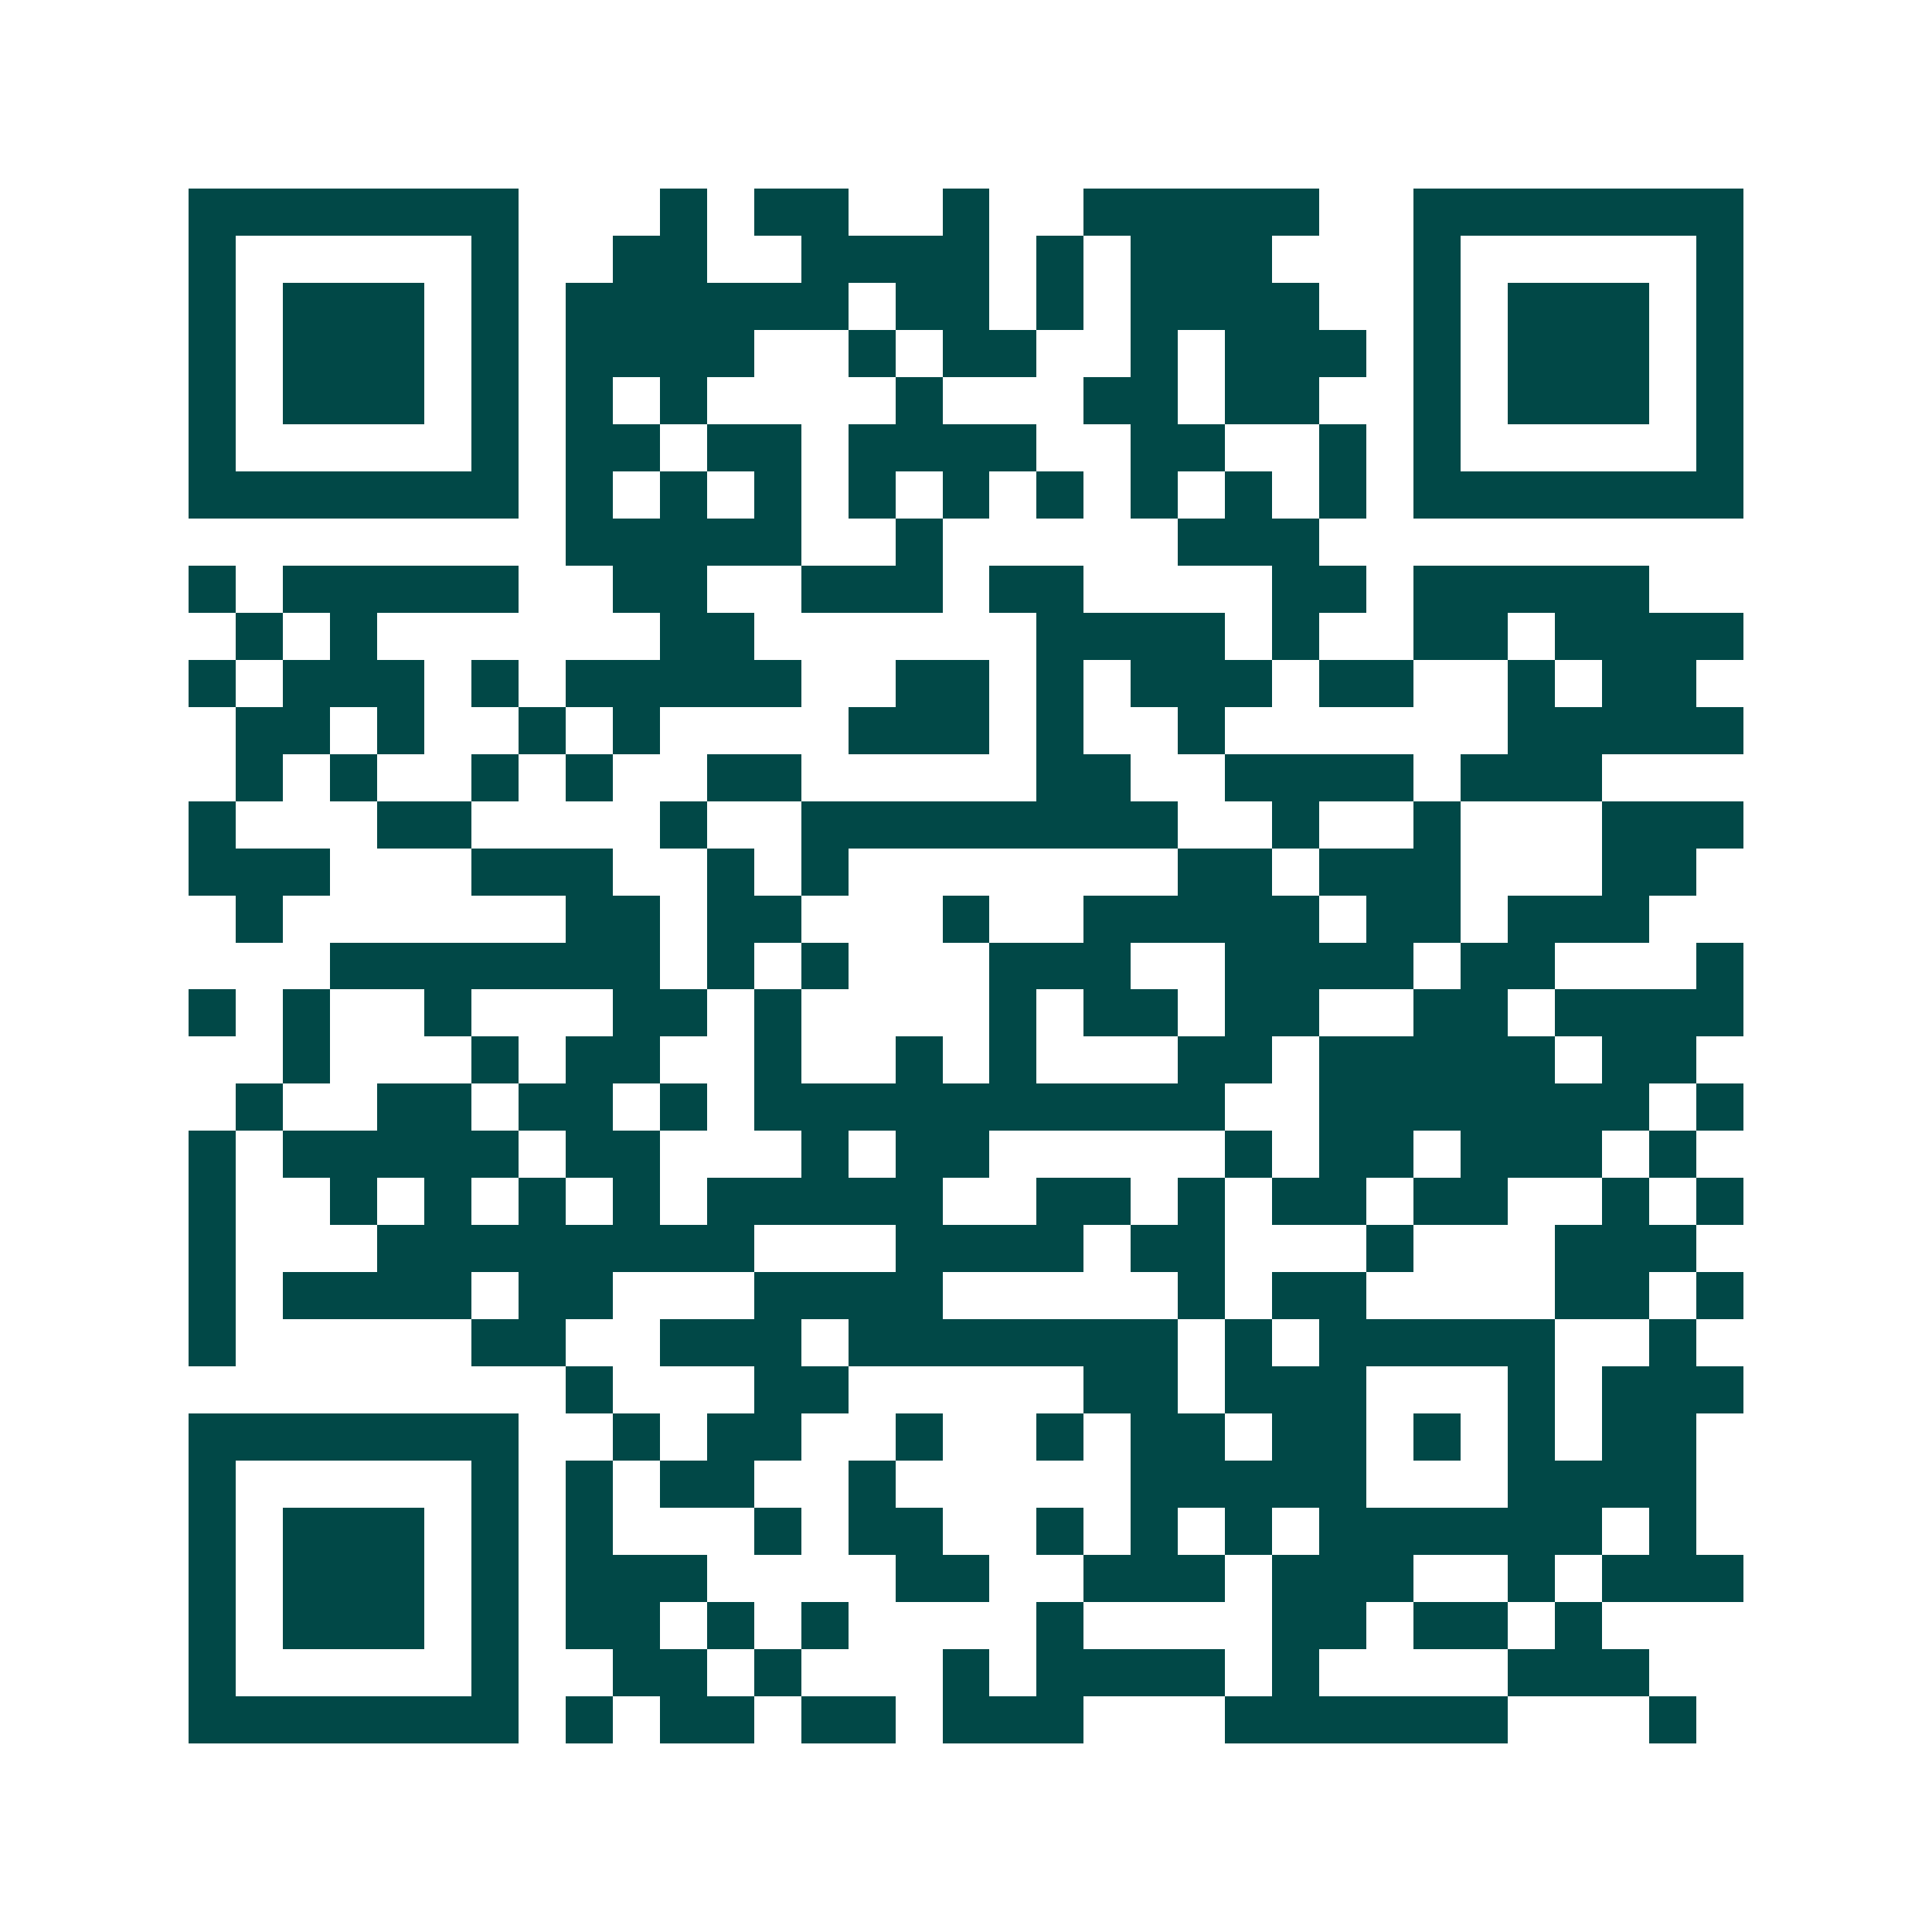 <svg xmlns="http://www.w3.org/2000/svg" width="200" height="200" viewBox="0 0 41 41" shape-rendering="crispEdges"><path fill="#ffffff" d="M0 0h41v41H0z"/><path stroke="#014847" d="M4 4.5h7m3 0h1m1 0h2m2 0h1m2 0h5m2 0h7M4 5.5h1m5 0h1m2 0h2m2 0h4m1 0h1m1 0h3m3 0h1m5 0h1M4 6.5h1m1 0h3m1 0h1m1 0h6m1 0h2m1 0h1m1 0h4m2 0h1m1 0h3m1 0h1M4 7.5h1m1 0h3m1 0h1m1 0h4m2 0h1m1 0h2m2 0h1m1 0h3m1 0h1m1 0h3m1 0h1M4 8.5h1m1 0h3m1 0h1m1 0h1m1 0h1m4 0h1m3 0h2m1 0h2m2 0h1m1 0h3m1 0h1M4 9.5h1m5 0h1m1 0h2m1 0h2m1 0h4m2 0h2m2 0h1m1 0h1m5 0h1M4 10.5h7m1 0h1m1 0h1m1 0h1m1 0h1m1 0h1m1 0h1m1 0h1m1 0h1m1 0h1m1 0h7M12 11.5h5m2 0h1m5 0h3M4 12.5h1m1 0h5m2 0h2m2 0h3m1 0h2m4 0h2m1 0h5M5 13.5h1m1 0h1m6 0h2m6 0h4m1 0h1m2 0h2m1 0h4M4 14.5h1m1 0h3m1 0h1m1 0h5m2 0h2m1 0h1m1 0h3m1 0h2m2 0h1m1 0h2M5 15.5h2m1 0h1m2 0h1m1 0h1m4 0h3m1 0h1m2 0h1m6 0h5M5 16.5h1m1 0h1m2 0h1m1 0h1m2 0h2m5 0h2m2 0h4m1 0h3M4 17.5h1m3 0h2m4 0h1m2 0h8m2 0h1m2 0h1m3 0h3M4 18.5h3m3 0h3m2 0h1m1 0h1m7 0h2m1 0h3m3 0h2M5 19.5h1m6 0h2m1 0h2m3 0h1m2 0h5m1 0h2m1 0h3M7 20.5h7m1 0h1m1 0h1m3 0h3m2 0h4m1 0h2m3 0h1M4 21.5h1m1 0h1m2 0h1m3 0h2m1 0h1m4 0h1m1 0h2m1 0h2m2 0h2m1 0h4M6 22.5h1m3 0h1m1 0h2m2 0h1m2 0h1m1 0h1m3 0h2m1 0h5m1 0h2M5 23.5h1m2 0h2m1 0h2m1 0h1m1 0h10m2 0h7m1 0h1M4 24.5h1m1 0h5m1 0h2m3 0h1m1 0h2m5 0h1m1 0h2m1 0h3m1 0h1M4 25.5h1m2 0h1m1 0h1m1 0h1m1 0h1m1 0h5m2 0h2m1 0h1m1 0h2m1 0h2m2 0h1m1 0h1M4 26.5h1m3 0h8m3 0h4m1 0h2m3 0h1m3 0h3M4 27.5h1m1 0h4m1 0h2m3 0h4m5 0h1m1 0h2m4 0h2m1 0h1M4 28.5h1m5 0h2m2 0h3m1 0h7m1 0h1m1 0h5m2 0h1M12 29.5h1m3 0h2m5 0h2m1 0h3m3 0h1m1 0h3M4 30.5h7m2 0h1m1 0h2m2 0h1m2 0h1m1 0h2m1 0h2m1 0h1m1 0h1m1 0h2M4 31.5h1m5 0h1m1 0h1m1 0h2m2 0h1m5 0h5m3 0h4M4 32.5h1m1 0h3m1 0h1m1 0h1m3 0h1m1 0h2m2 0h1m1 0h1m1 0h1m1 0h6m1 0h1M4 33.5h1m1 0h3m1 0h1m1 0h3m4 0h2m2 0h3m1 0h3m2 0h1m1 0h3M4 34.5h1m1 0h3m1 0h1m1 0h2m1 0h1m1 0h1m4 0h1m4 0h2m1 0h2m1 0h1M4 35.5h1m5 0h1m2 0h2m1 0h1m3 0h1m1 0h4m1 0h1m4 0h3M4 36.5h7m1 0h1m1 0h2m1 0h2m1 0h3m3 0h6m3 0h1"/></svg>
